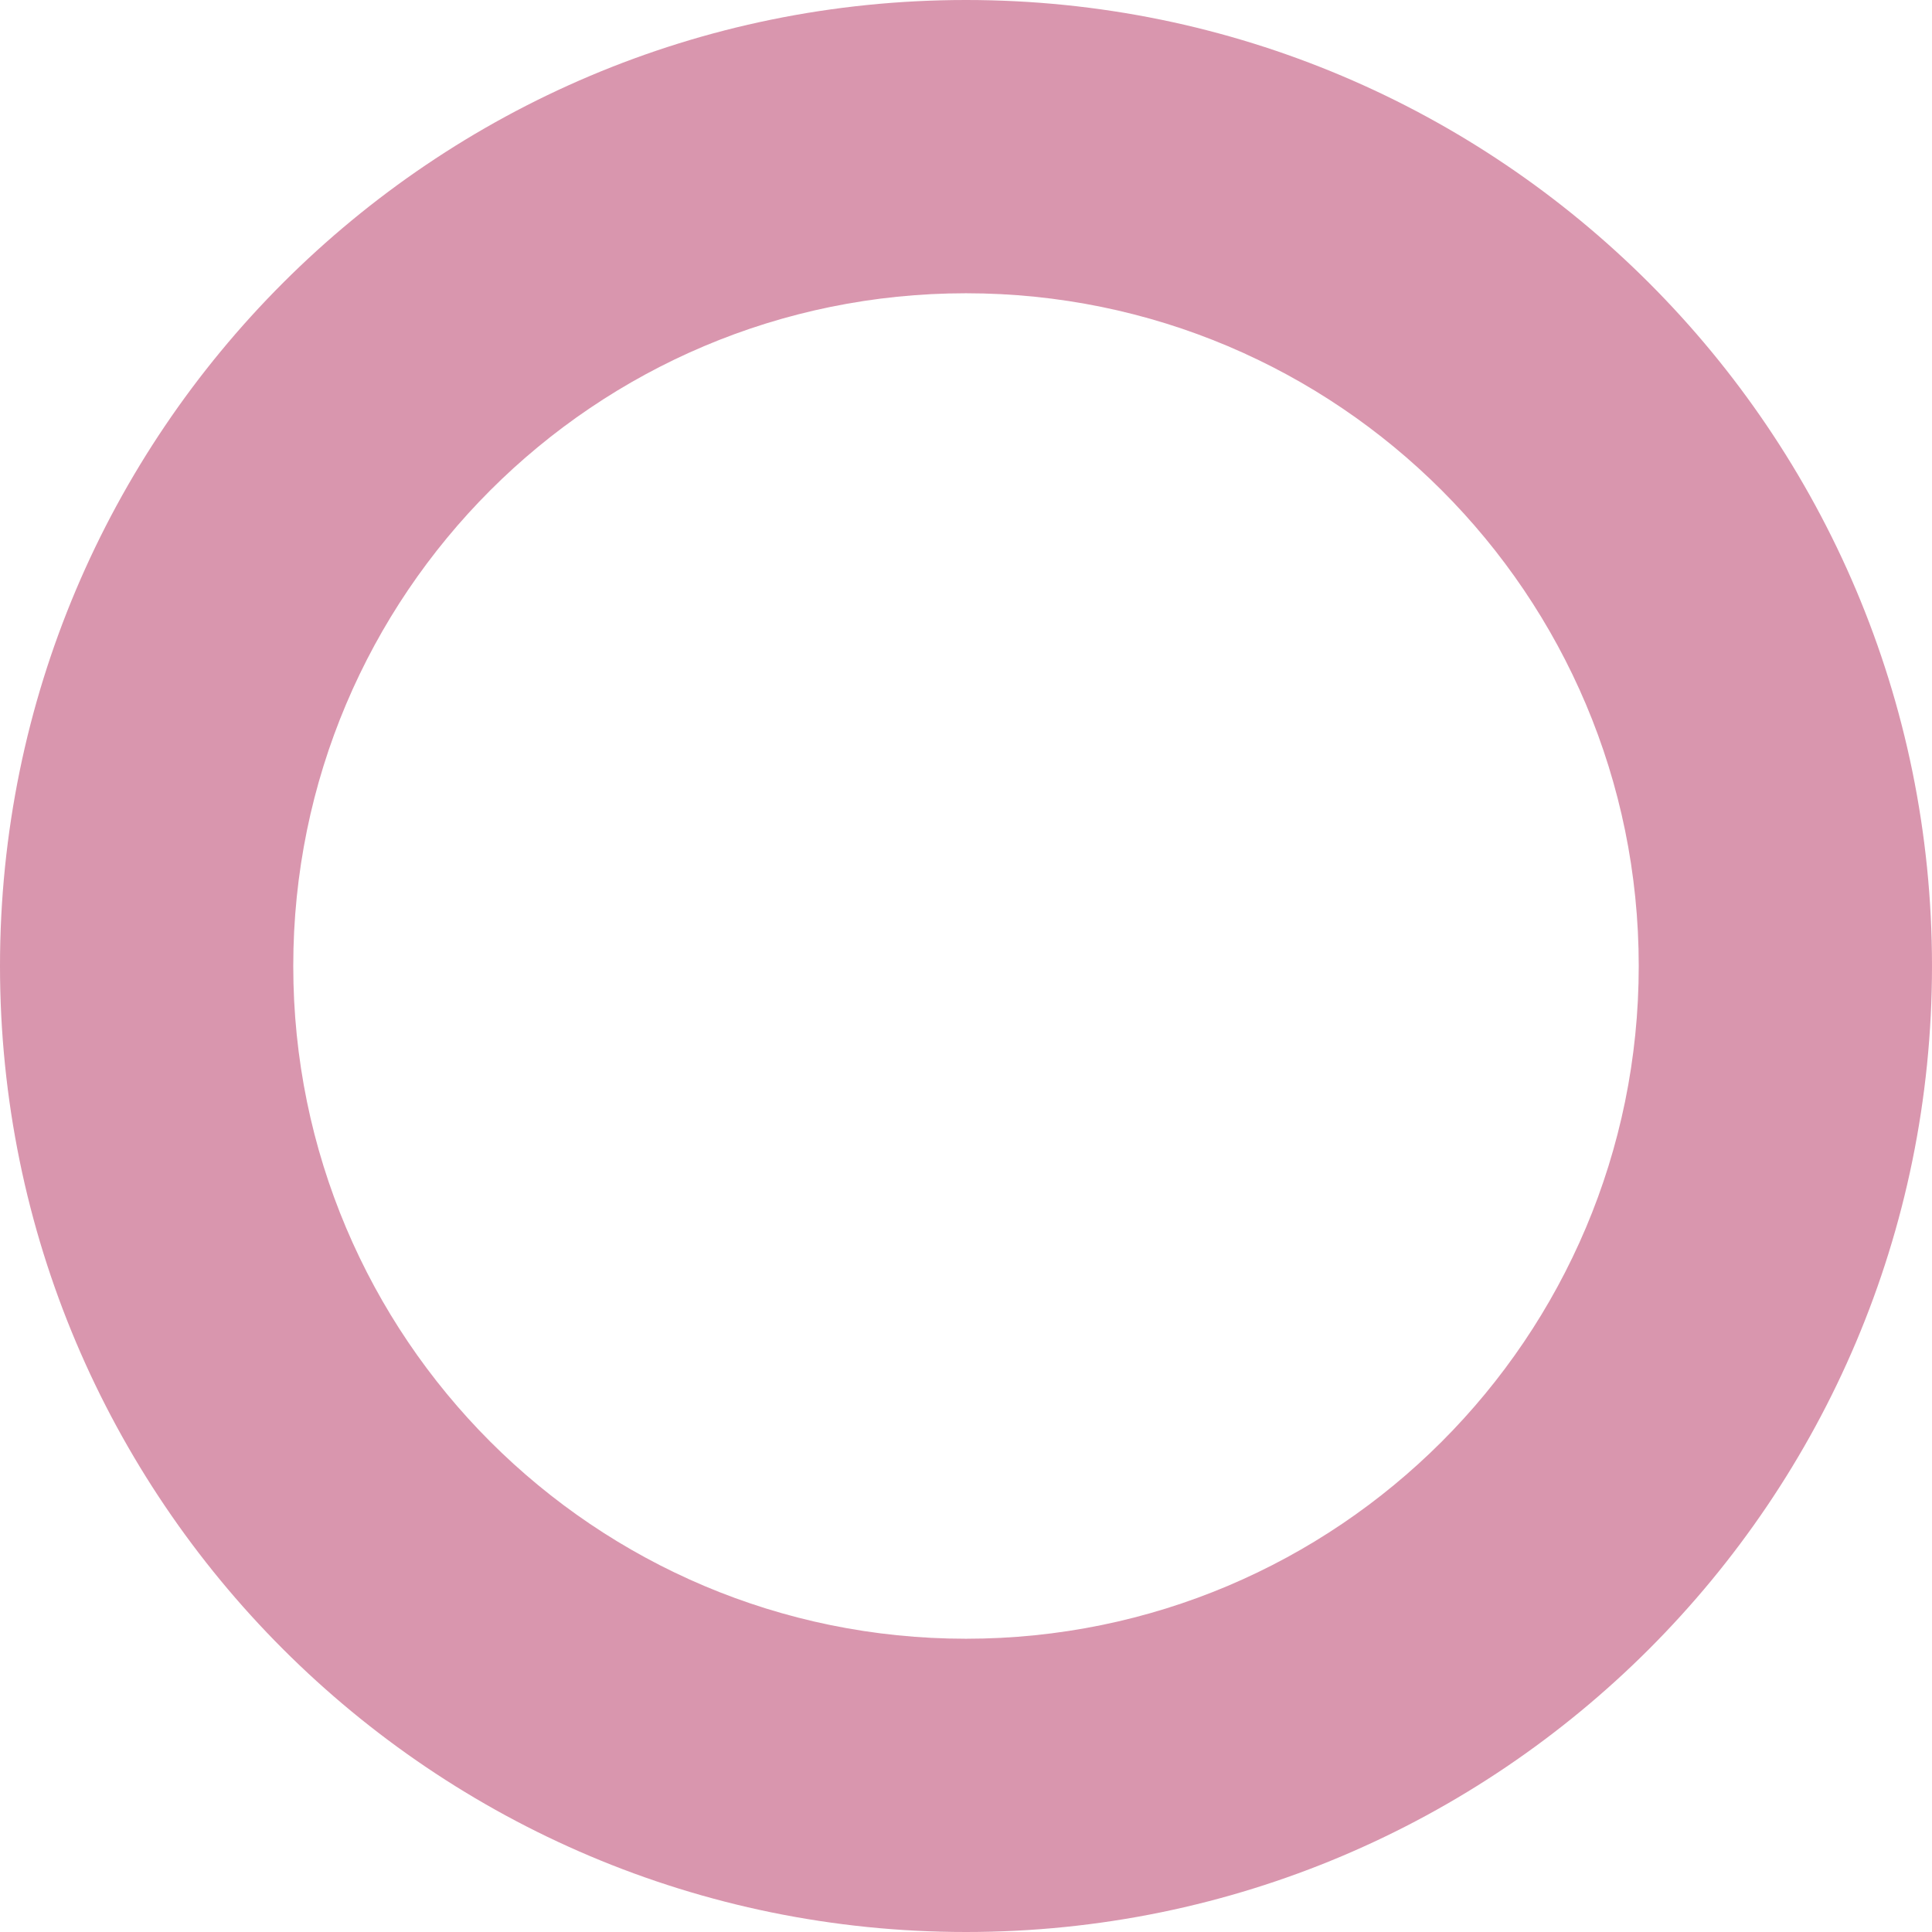 <?xml version="1.0" encoding="utf-8"?>
<svg xmlns="http://www.w3.org/2000/svg" fill="none" height="100%" overflow="visible" preserveAspectRatio="none" style="display: block;" viewBox="0 0 72 72" width="100%">
<path clip-rule="evenodd" d="M36 10.929C22.154 10.929 10.929 22.154 10.929 36C10.929 49.846 22.154 61.071 36 61.071C49.846 61.071 61.071 49.846 61.071 36C61.071 22.154 49.846 10.929 36 10.929ZM0 36C0 16.118 16.118 0 36 0C55.882 0 72 16.118 72 36C72 55.882 55.882 72 36 72C16.118 72 0 55.882 0 36Z" fill="#BF5079" fill-rule="evenodd" id="Hole" opacity="0.6"/>
</svg>